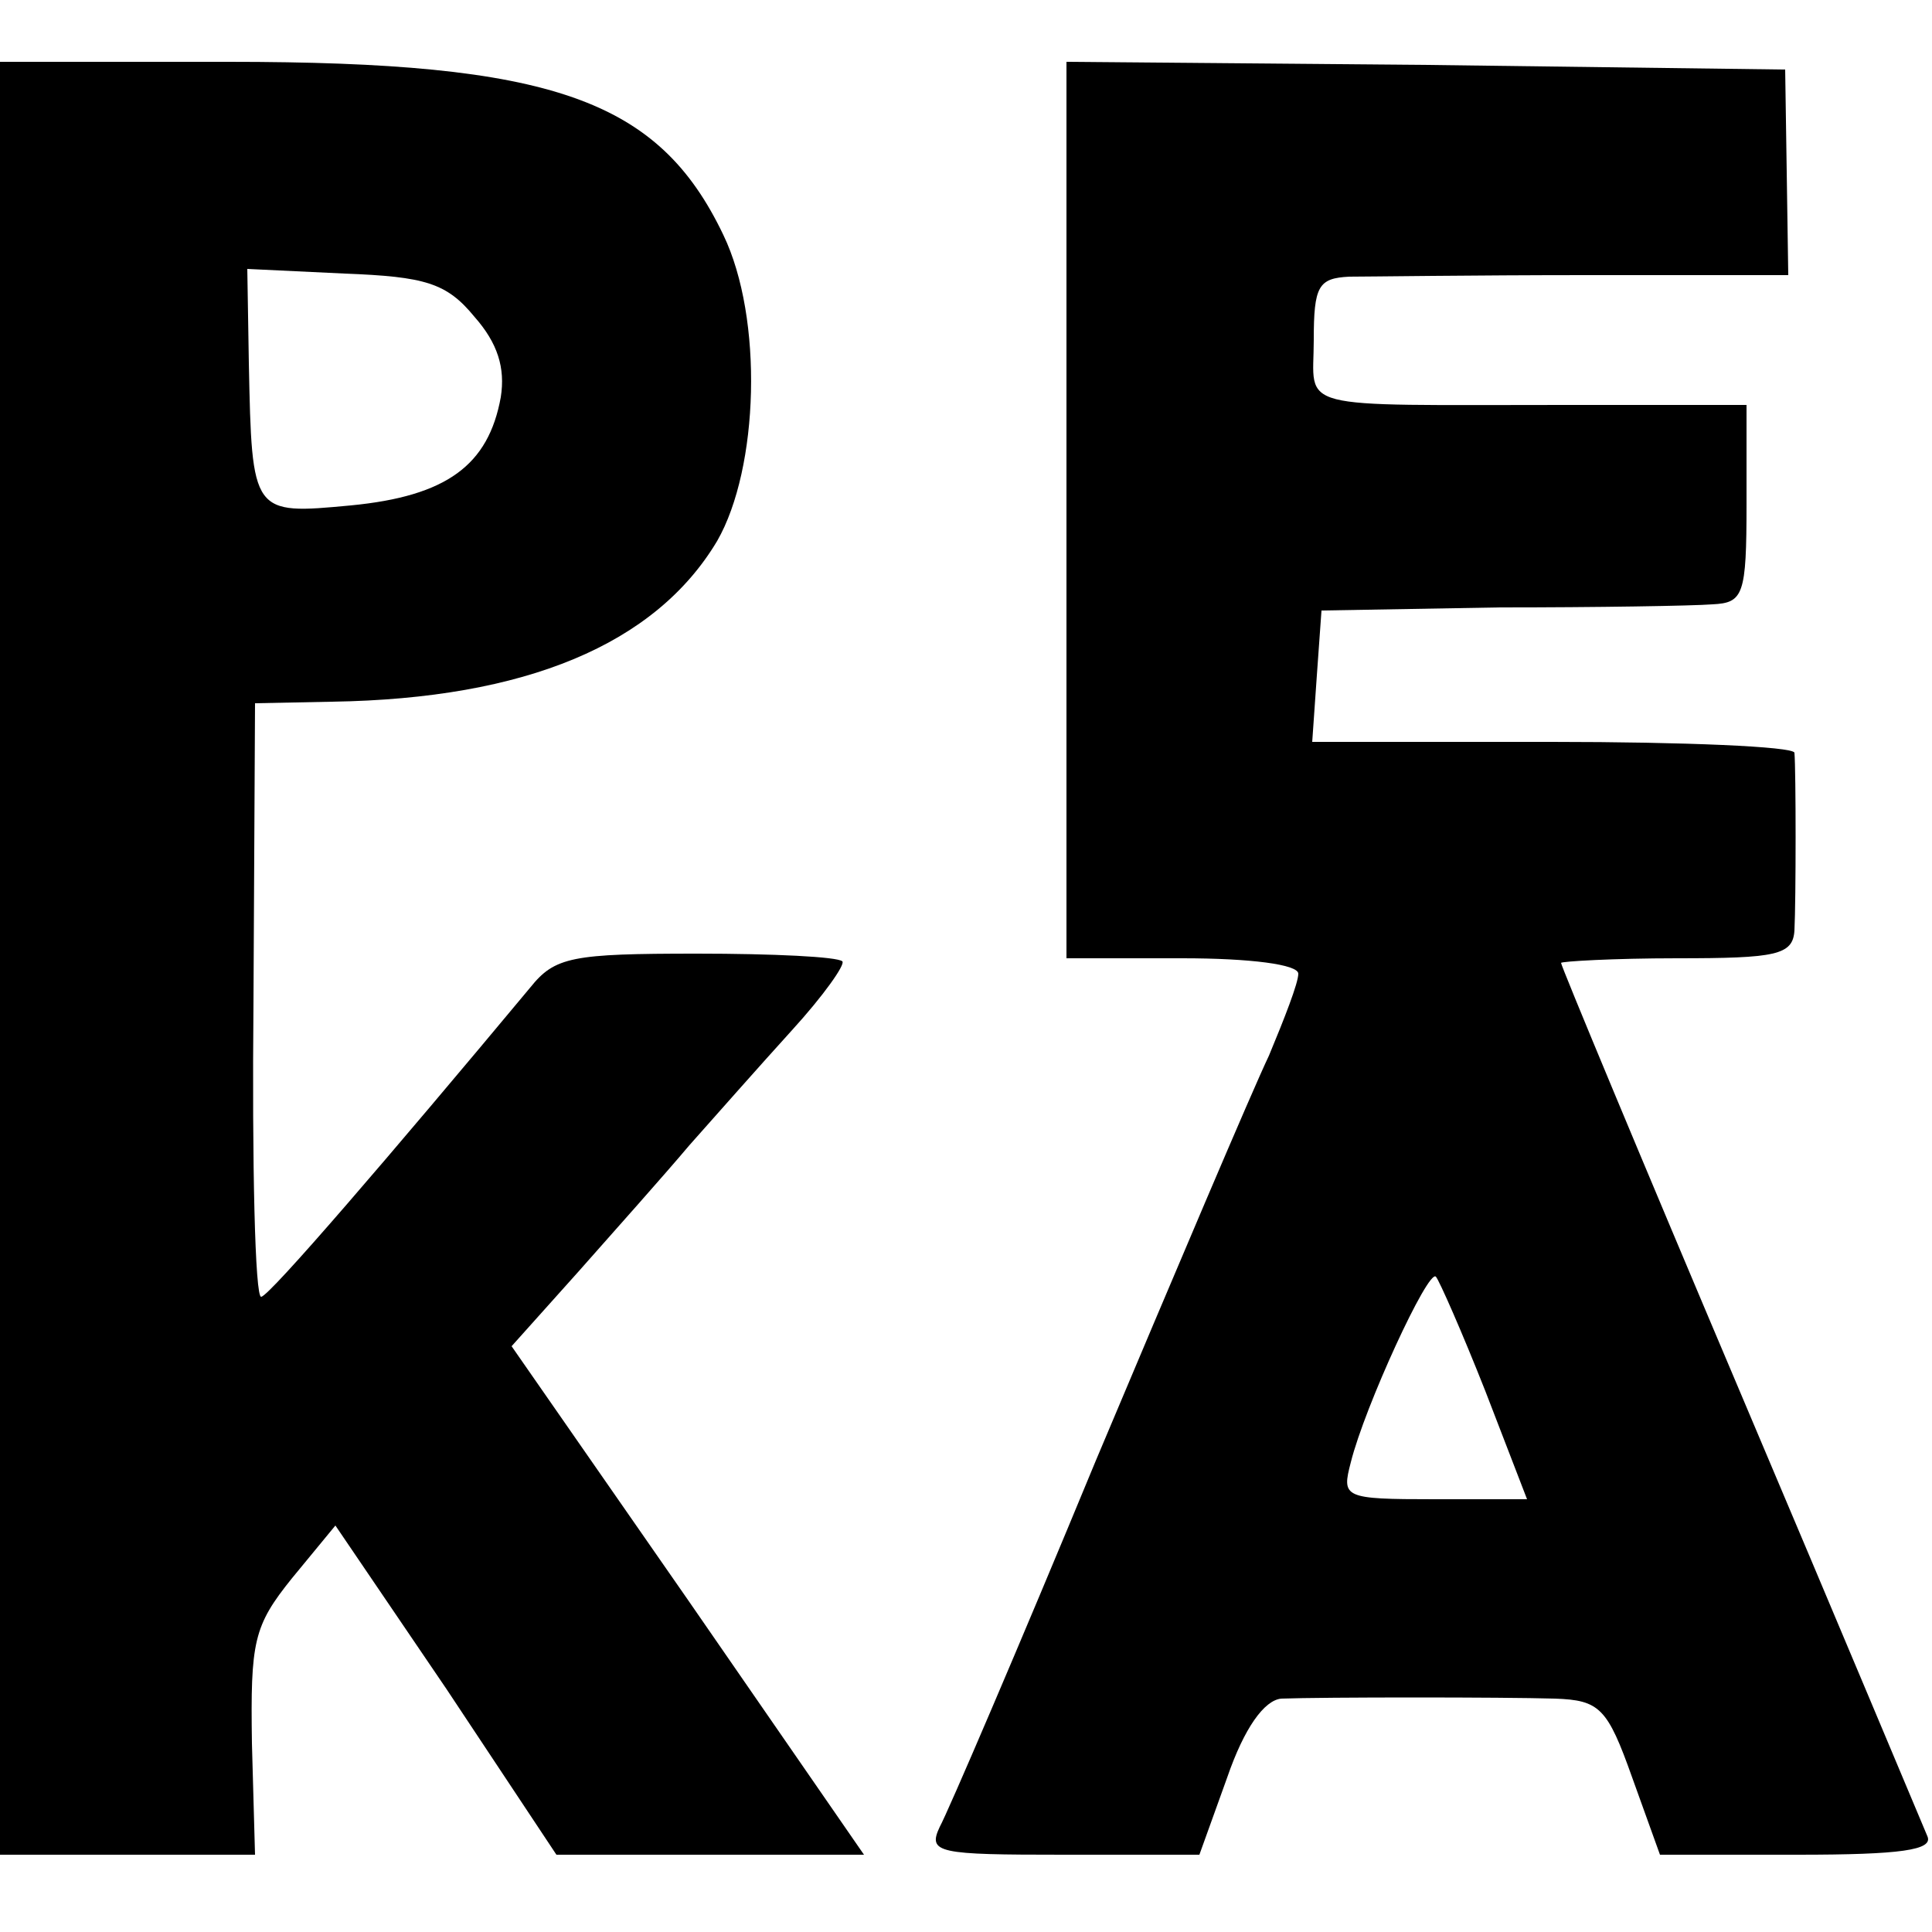 <?xml version="1.0" standalone="no"?>
<!DOCTYPE svg PUBLIC "-//W3C//DTD SVG 20010904//EN"
 "http://www.w3.org/TR/2001/REC-SVG-20010904/DTD/svg10.dtd">
<svg version="1.0" xmlns="http://www.w3.org/2000/svg"
 width="125pt" height="125pt" viewBox="0 0 125 125"
 preserveAspectRatio="xMidYMid meet">
<g transform="translate(0,125) scale(0.1,-0.1)"
fill="#000000" stroke="none">
<path d="M0 630 l0 -580 83 0 82 0 -2 72 c-1 66 1 76 26 107 l28 34 72 -106
71 -107 100 0 99 0 -114 165 -114 164 43 48 c23 26 56 63 72 82 16 18 46 52
66 74 21 23 35 43 33 45 -3 3 -45 5 -94 5 -81 0 -92 -2 -108 -22 -90 -108
-169 -200 -174 -200 -4 -1 -6 86 -5 191 l1 193 50 1 c125 2 209 37 249 104 27
47 30 144 4 198 -42 88 -111 112 -320 112 l-148 0 0 -580z m307 415 c15 -17
20 -33 17 -52 -8 -44 -35 -64 -97 -70 -64 -6 -64 -6 -66 92 l-1 61 63 -3 c52
-2 66 -6 84 -28z"/>
<path d="M690 920 l0 -290 75 0 c44 0 75 -4 75 -10 0 -6 -9 -29 -19 -53 -11
-23 -61 -141 -112 -262 -50 -121 -96 -228 -101 -237 -8 -17 -1 -18 80 -18 l88
0 18 50 c11 32 24 50 35 51 27 1 144 1 177 0 29 -1 34 -6 50 -51 l18 -50 89 0
c67 0 88 3 84 12 -3 7 -57 136 -121 287 -64 151 -116 276 -116 278 0 1 34 3
75 3 64 0 75 2 76 18 1 20 1 103 0 115 -1 4 -71 7 -157 7 l-155 0 3 43 3 42
115 2 c63 0 125 1 138 2 20 1 22 6 22 65 l0 64 -117 0 c-179 0 -163 -4 -163
42 0 35 3 40 23 41 12 0 81 1 153 1 l131 0 -1 67 -1 66 -232 3 -233 2 0 -290z
m271 -570 l27 -70 -60 0 c-59 0 -60 1 -54 24 9 36 50 125 55 120 2 -2 17 -36
32 -74z"/>
</g>
</svg>
